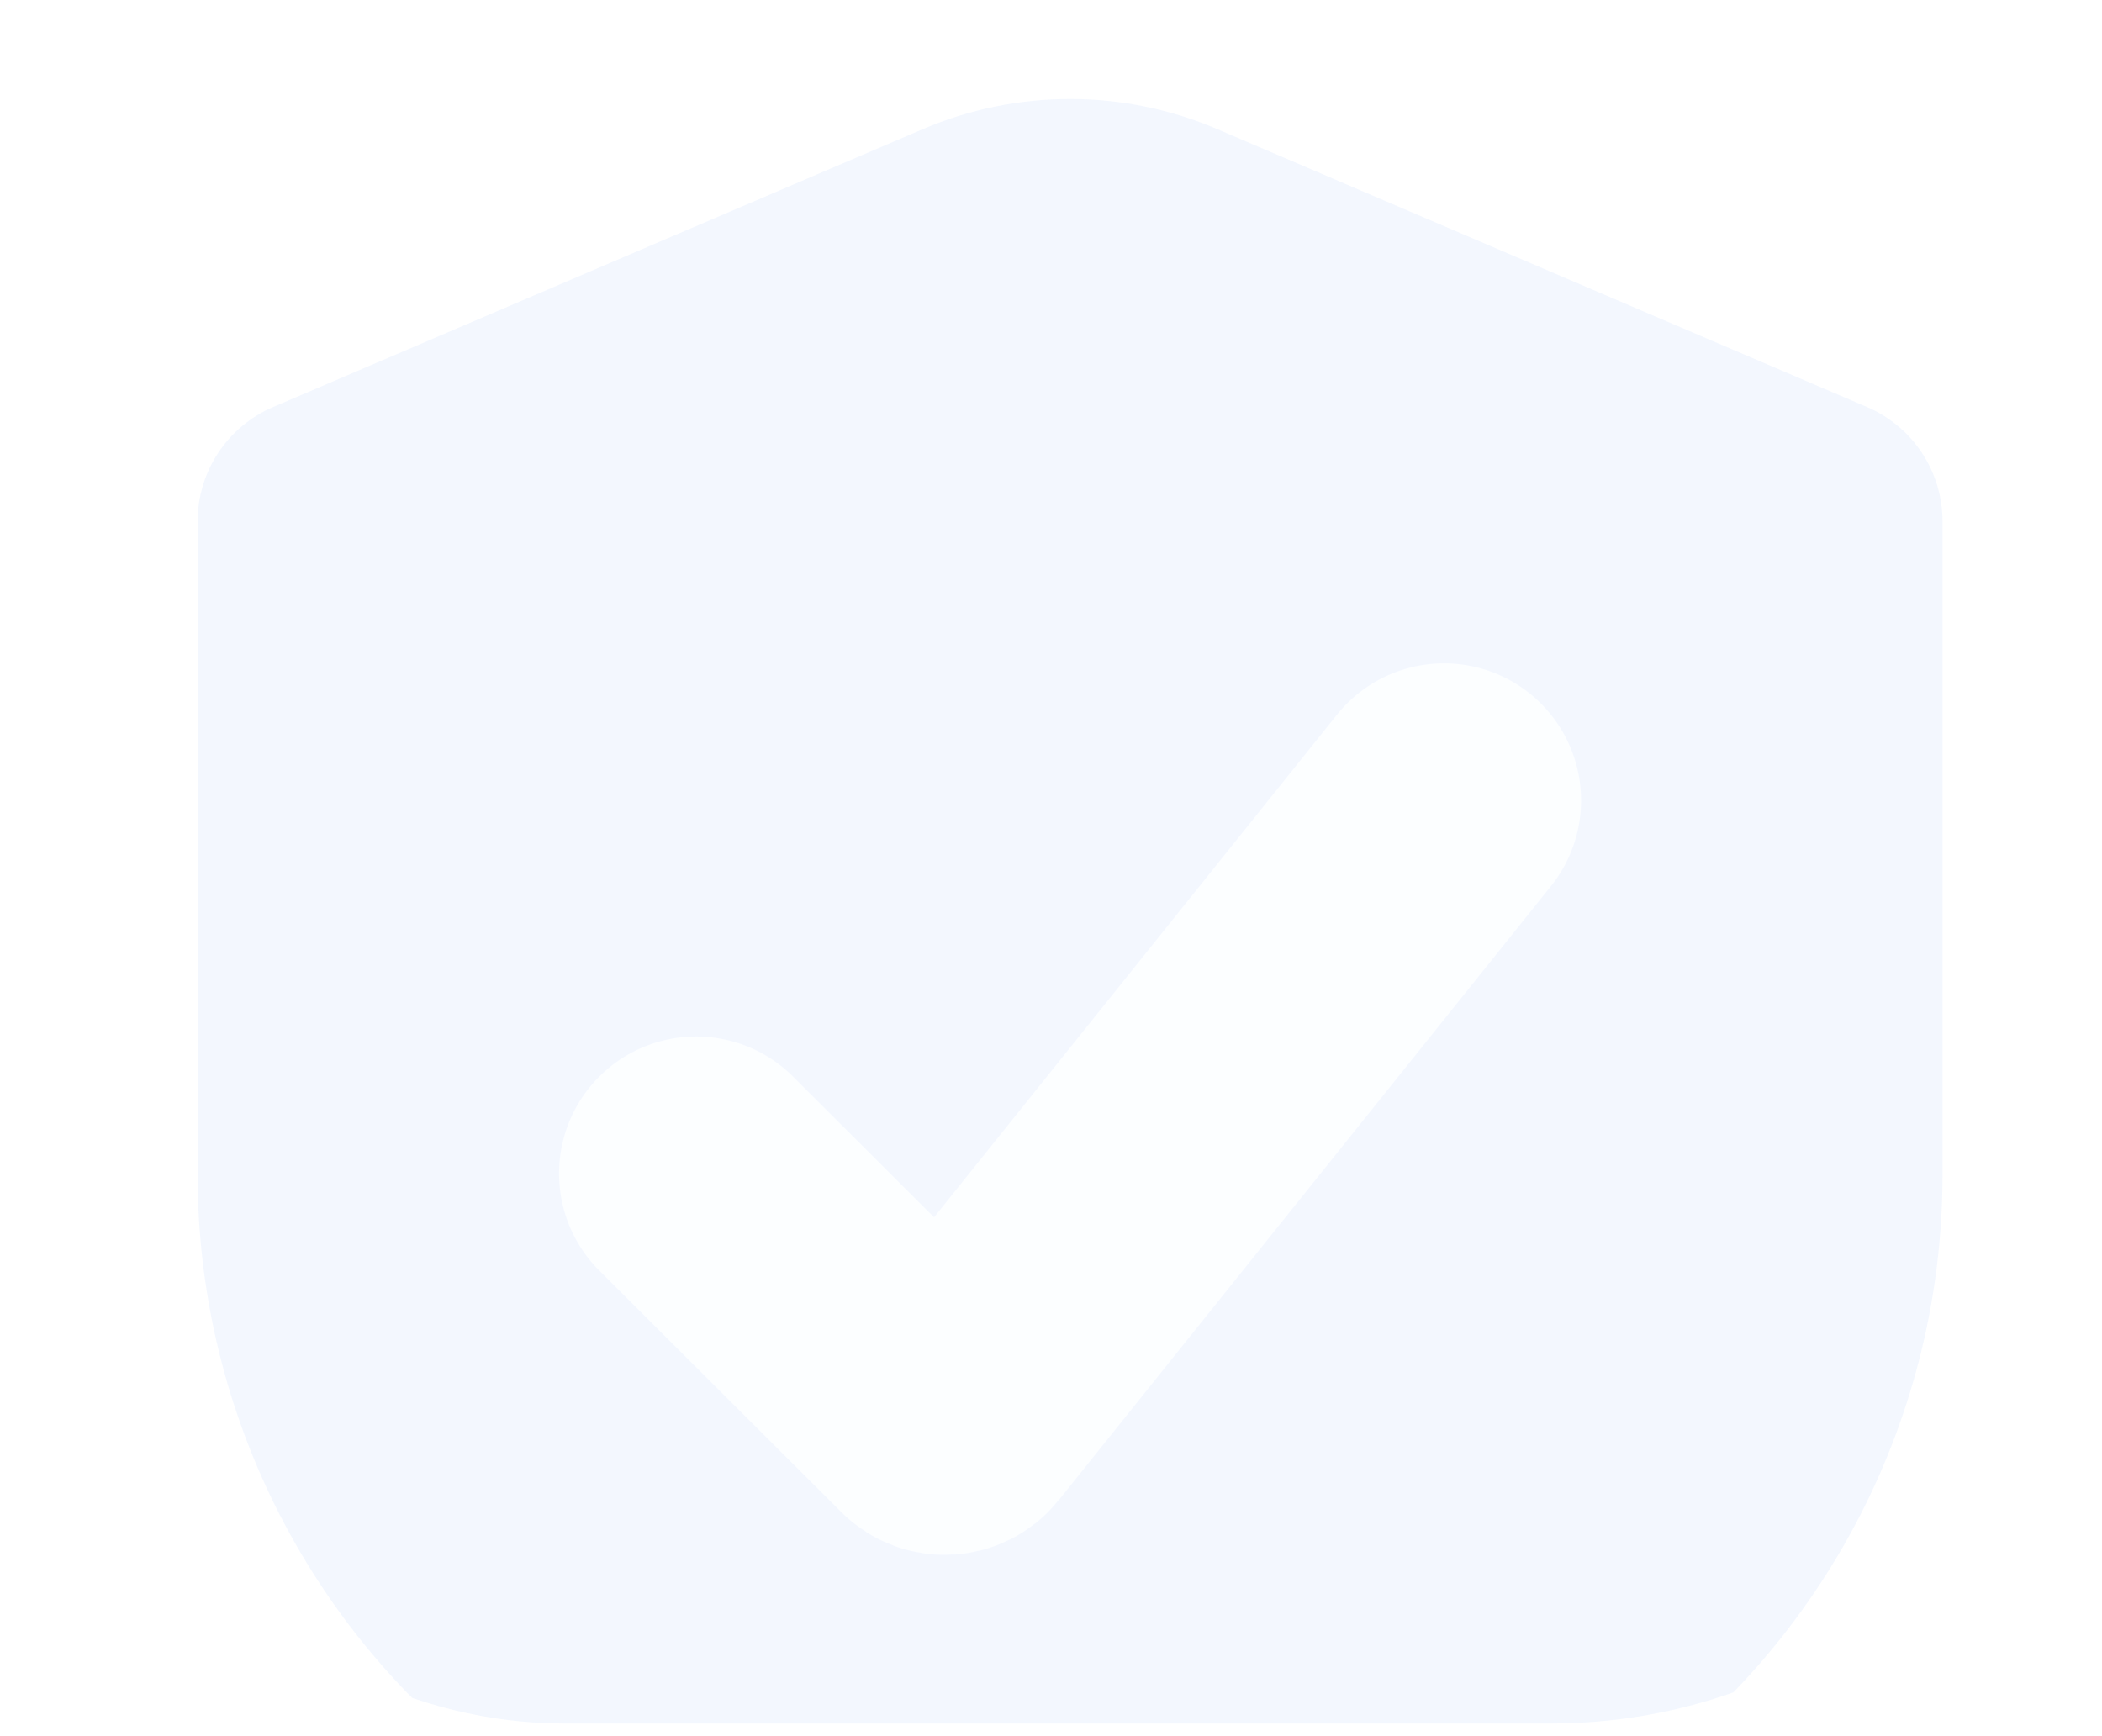 <?xml version="1.0" encoding="UTF-8"?> <svg xmlns="http://www.w3.org/2000/svg" width="115" height="95" viewBox="0 0 115 95" fill="none"> <g opacity="0.05"> <g clip-path="url(#clip0_104_207)"> <path d="M66.601 7.066L102.142 22.27C104.649 23.342 106.275 25.803 106.275 28.526V64.278C106.275 77.467 99.894 89.844 89.142 97.509L66.47 113.674C61.728 117.055 55.358 117.055 50.616 113.674L27.944 97.509C17.192 89.844 10.811 77.467 10.811 64.278V28.526C10.811 25.803 12.437 23.342 14.944 22.27L50.485 7.066C55.63 4.865 61.455 4.865 66.601 7.066Z" fill="#075AF4"></path> <path d="M38.086 64.215L51.329 77.434C51.54 77.644 51.886 77.625 52.072 77.393L78.999 43.797" stroke="#BEE6FF" stroke-width="15" stroke-linecap="round"></path> </g> </g> <defs> <clipPath id="clip0_104_207"> <rect x="0.853" y="0.306" width="114" height="94" rx="30" fill="white"></rect> </clipPath> </defs> </svg> 